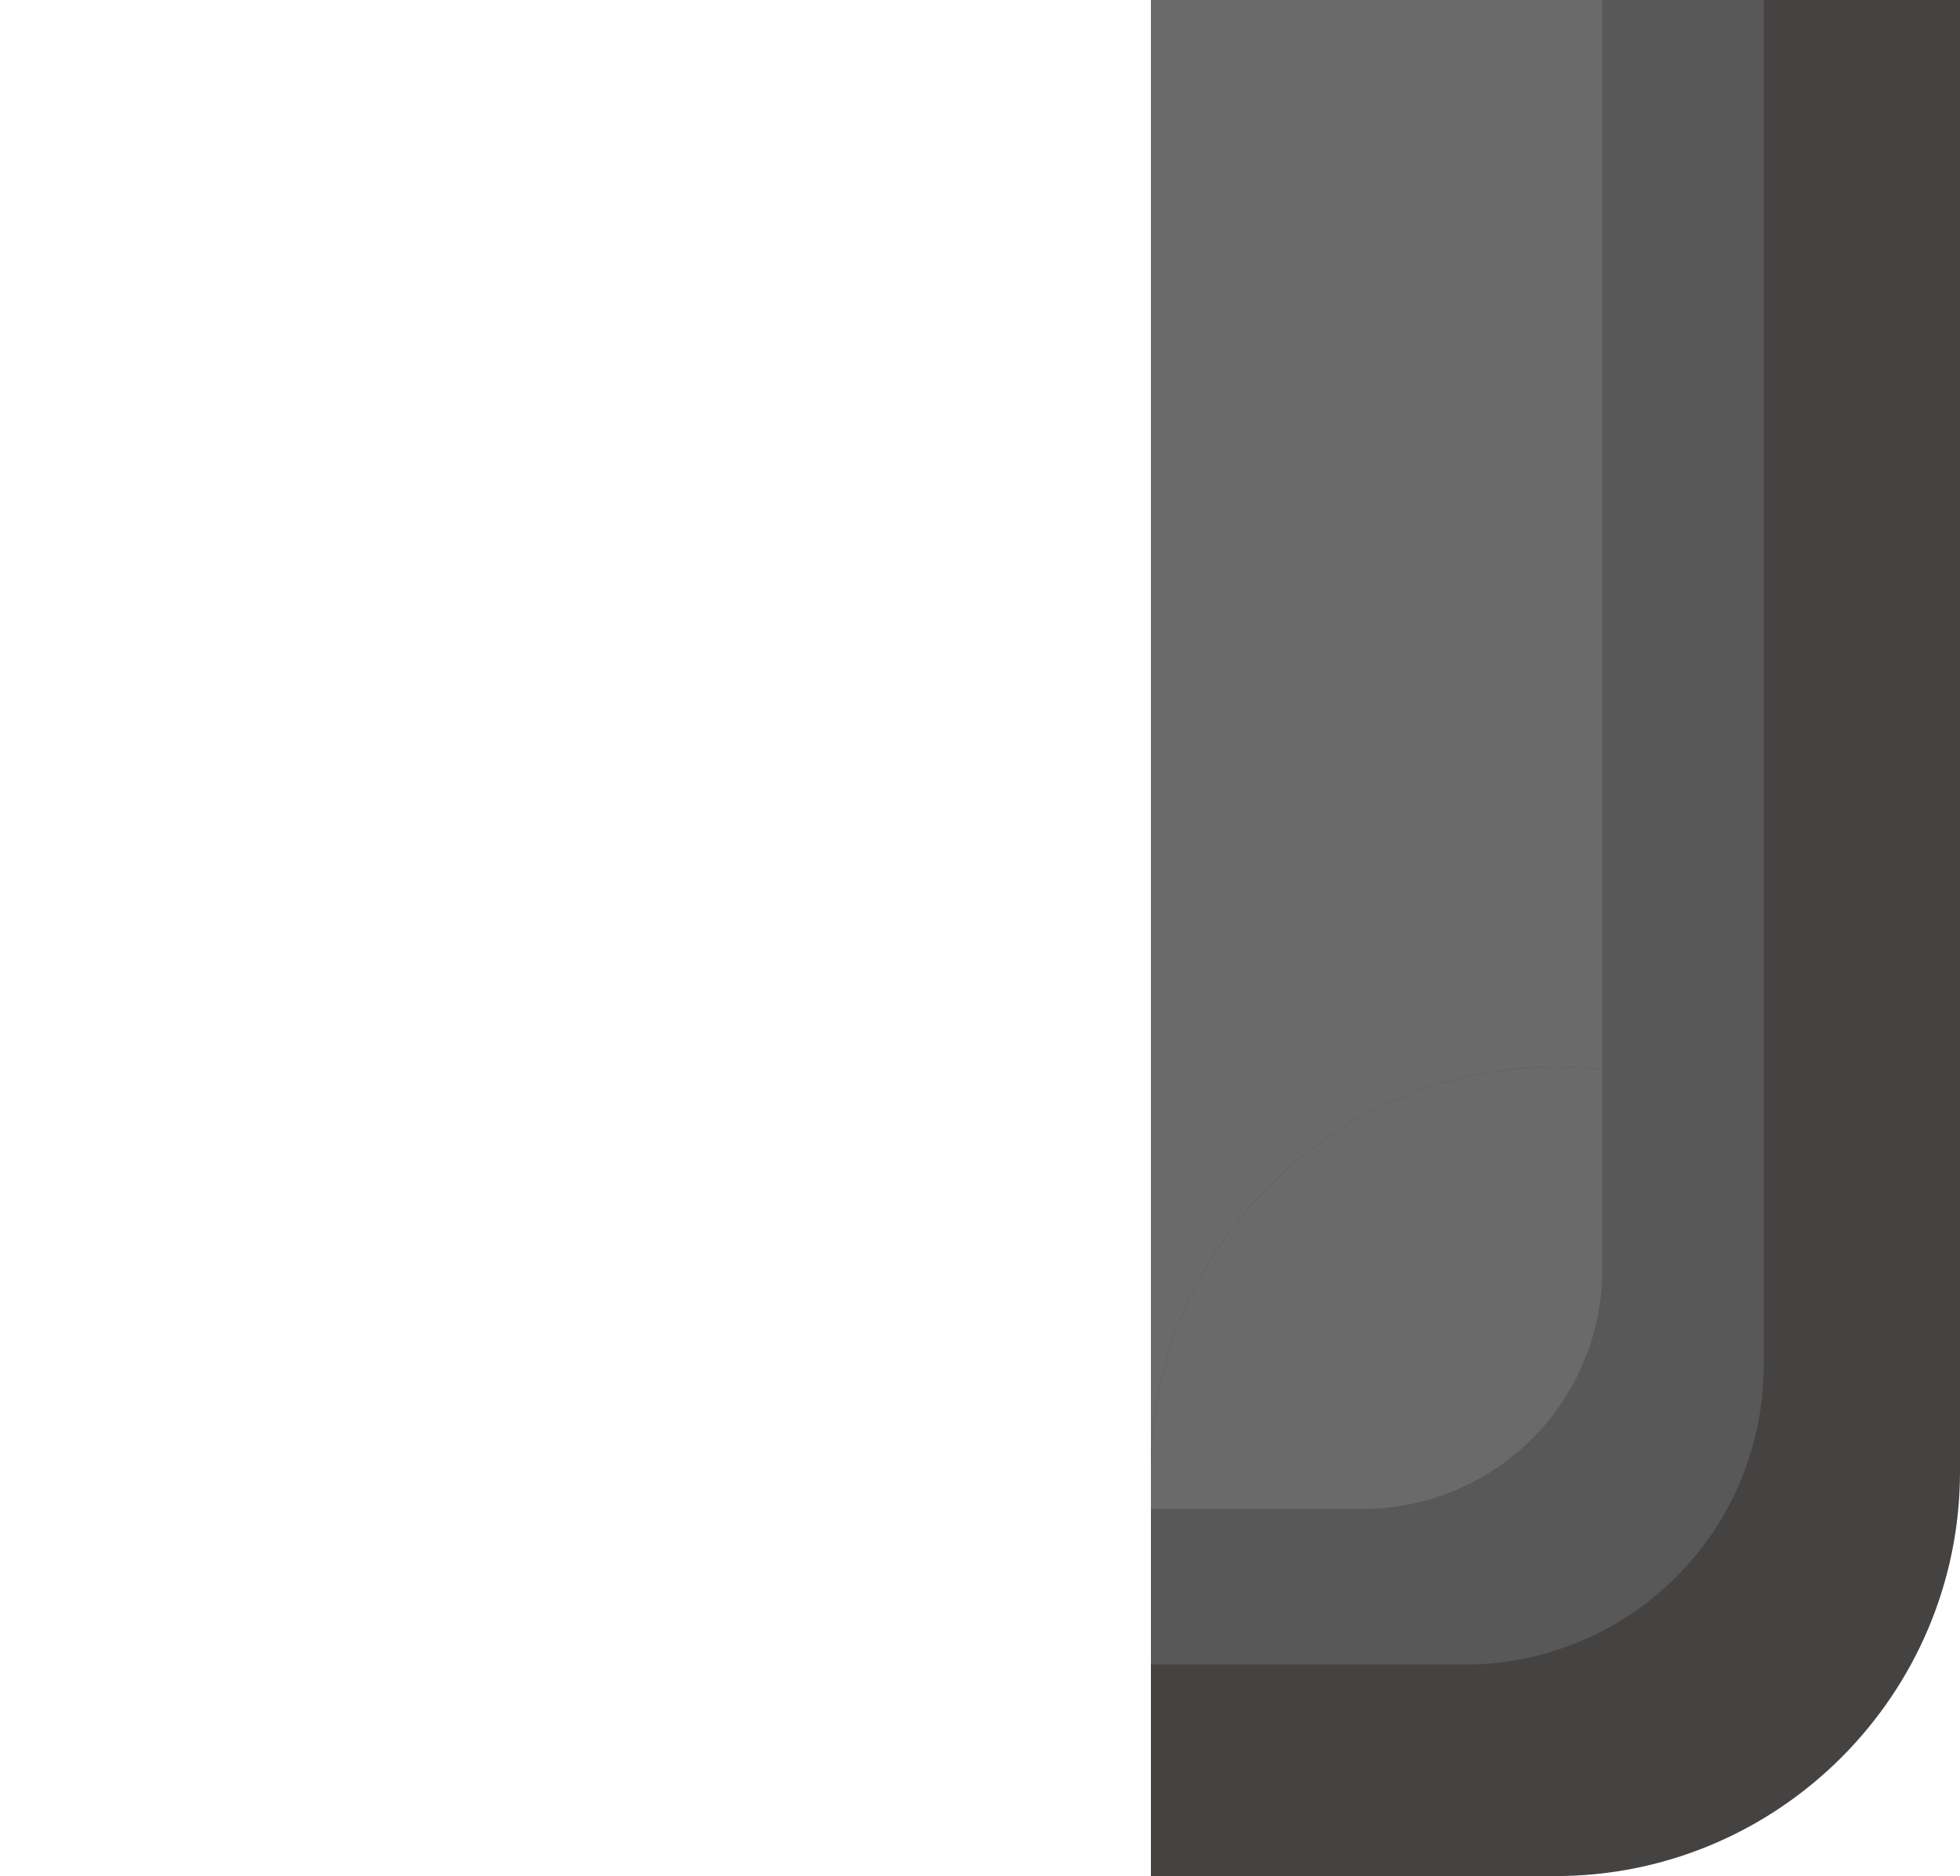 <?xml version="1.0" encoding="UTF-8"?> <svg xmlns="http://www.w3.org/2000/svg" xmlns:xlink="http://www.w3.org/1999/xlink" id="Layer_1" data-name="Layer 1" viewBox="0 0 718 687.29"> <defs> <style>.cls-1{fill:none;}.cls-2{fill:#454242;}.cls-3{clip-path:url(#clip-path);}.cls-4{fill:#585858;}.cls-5{clip-path:url(#clip-path-2);}.cls-6{fill:#6a6a6a;}.cls-7{clip-path:url(#clip-path-3);}.cls-8{clip-path:url(#clip-path-4);}</style> <clipPath id="clip-path" transform="translate(-349.32 -364.9)"> <rect class="cls-1" x="770.93" y="364.9" width="296.39" height="540"></rect> </clipPath> <clipPath id="clip-path-2" transform="translate(-349.32 -364.9)"> <path class="cls-1" d="M770.93,364.9v540H988a109,109,0,0,0,7.42-39.64V364.9Z"></path> </clipPath> <clipPath id="clip-path-3" transform="translate(-349.32 -364.9)"> <path class="cls-1" d="M770.93,904v148.2h148.2c81.71,0,148.19-66.48,148.19-148.2S1000.84,755.8,919.13,755.8,770.93,822.28,770.93,904"></path> </clipPath> <clipPath id="clip-path-4" transform="translate(-349.32 -364.9)"> <path class="cls-1" d="M770.93,904v70.74H886A109.59,109.59,0,0,0,995.41,865.26V777a147.31,147.31,0,0,0-76.28-21.18c-81.72,0-148.2,66.48-148.2,148.19"></path> </clipPath> </defs> <rect class="cls-2" x="421.61" width="296.39" height="540"></rect> <g class="cls-3"> <path class="cls-4" d="M557.32,364.9V974.73H886A109.59,109.59,0,0,0,995.41,865.26V364.9H557.32Z" transform="translate(-349.32 -364.9)"></path> </g> <g class="cls-5"> <path class="cls-6" d="M349.32,364.9V917.7h499.2a87.9,87.9,0,0,0,87.8-87.8v-465h-587Z" transform="translate(-349.32 -364.9)"></path> </g> <path class="cls-2" d="M1067.32,904c0-81.71-66.48-148.19-148.19-148.19S770.93,822.28,770.93,904v148.2h148.2c81.71,0,148.19-66.48,148.19-148.2" transform="translate(-349.32 -364.9)"></path> <g class="cls-7"> <path class="cls-4" d="M557.32,755.8V974.73H886A109.59,109.59,0,0,0,995.41,865.26V755.8H557.32Z" transform="translate(-349.32 -364.9)"></path> </g> <g class="cls-8"> <path class="cls-6" d="M349.32,742.1V917.7h499.2a87.9,87.9,0,0,0,87.8-87.8V742.1h-587Z" transform="translate(-349.32 -364.9)"></path> </g> </svg> 